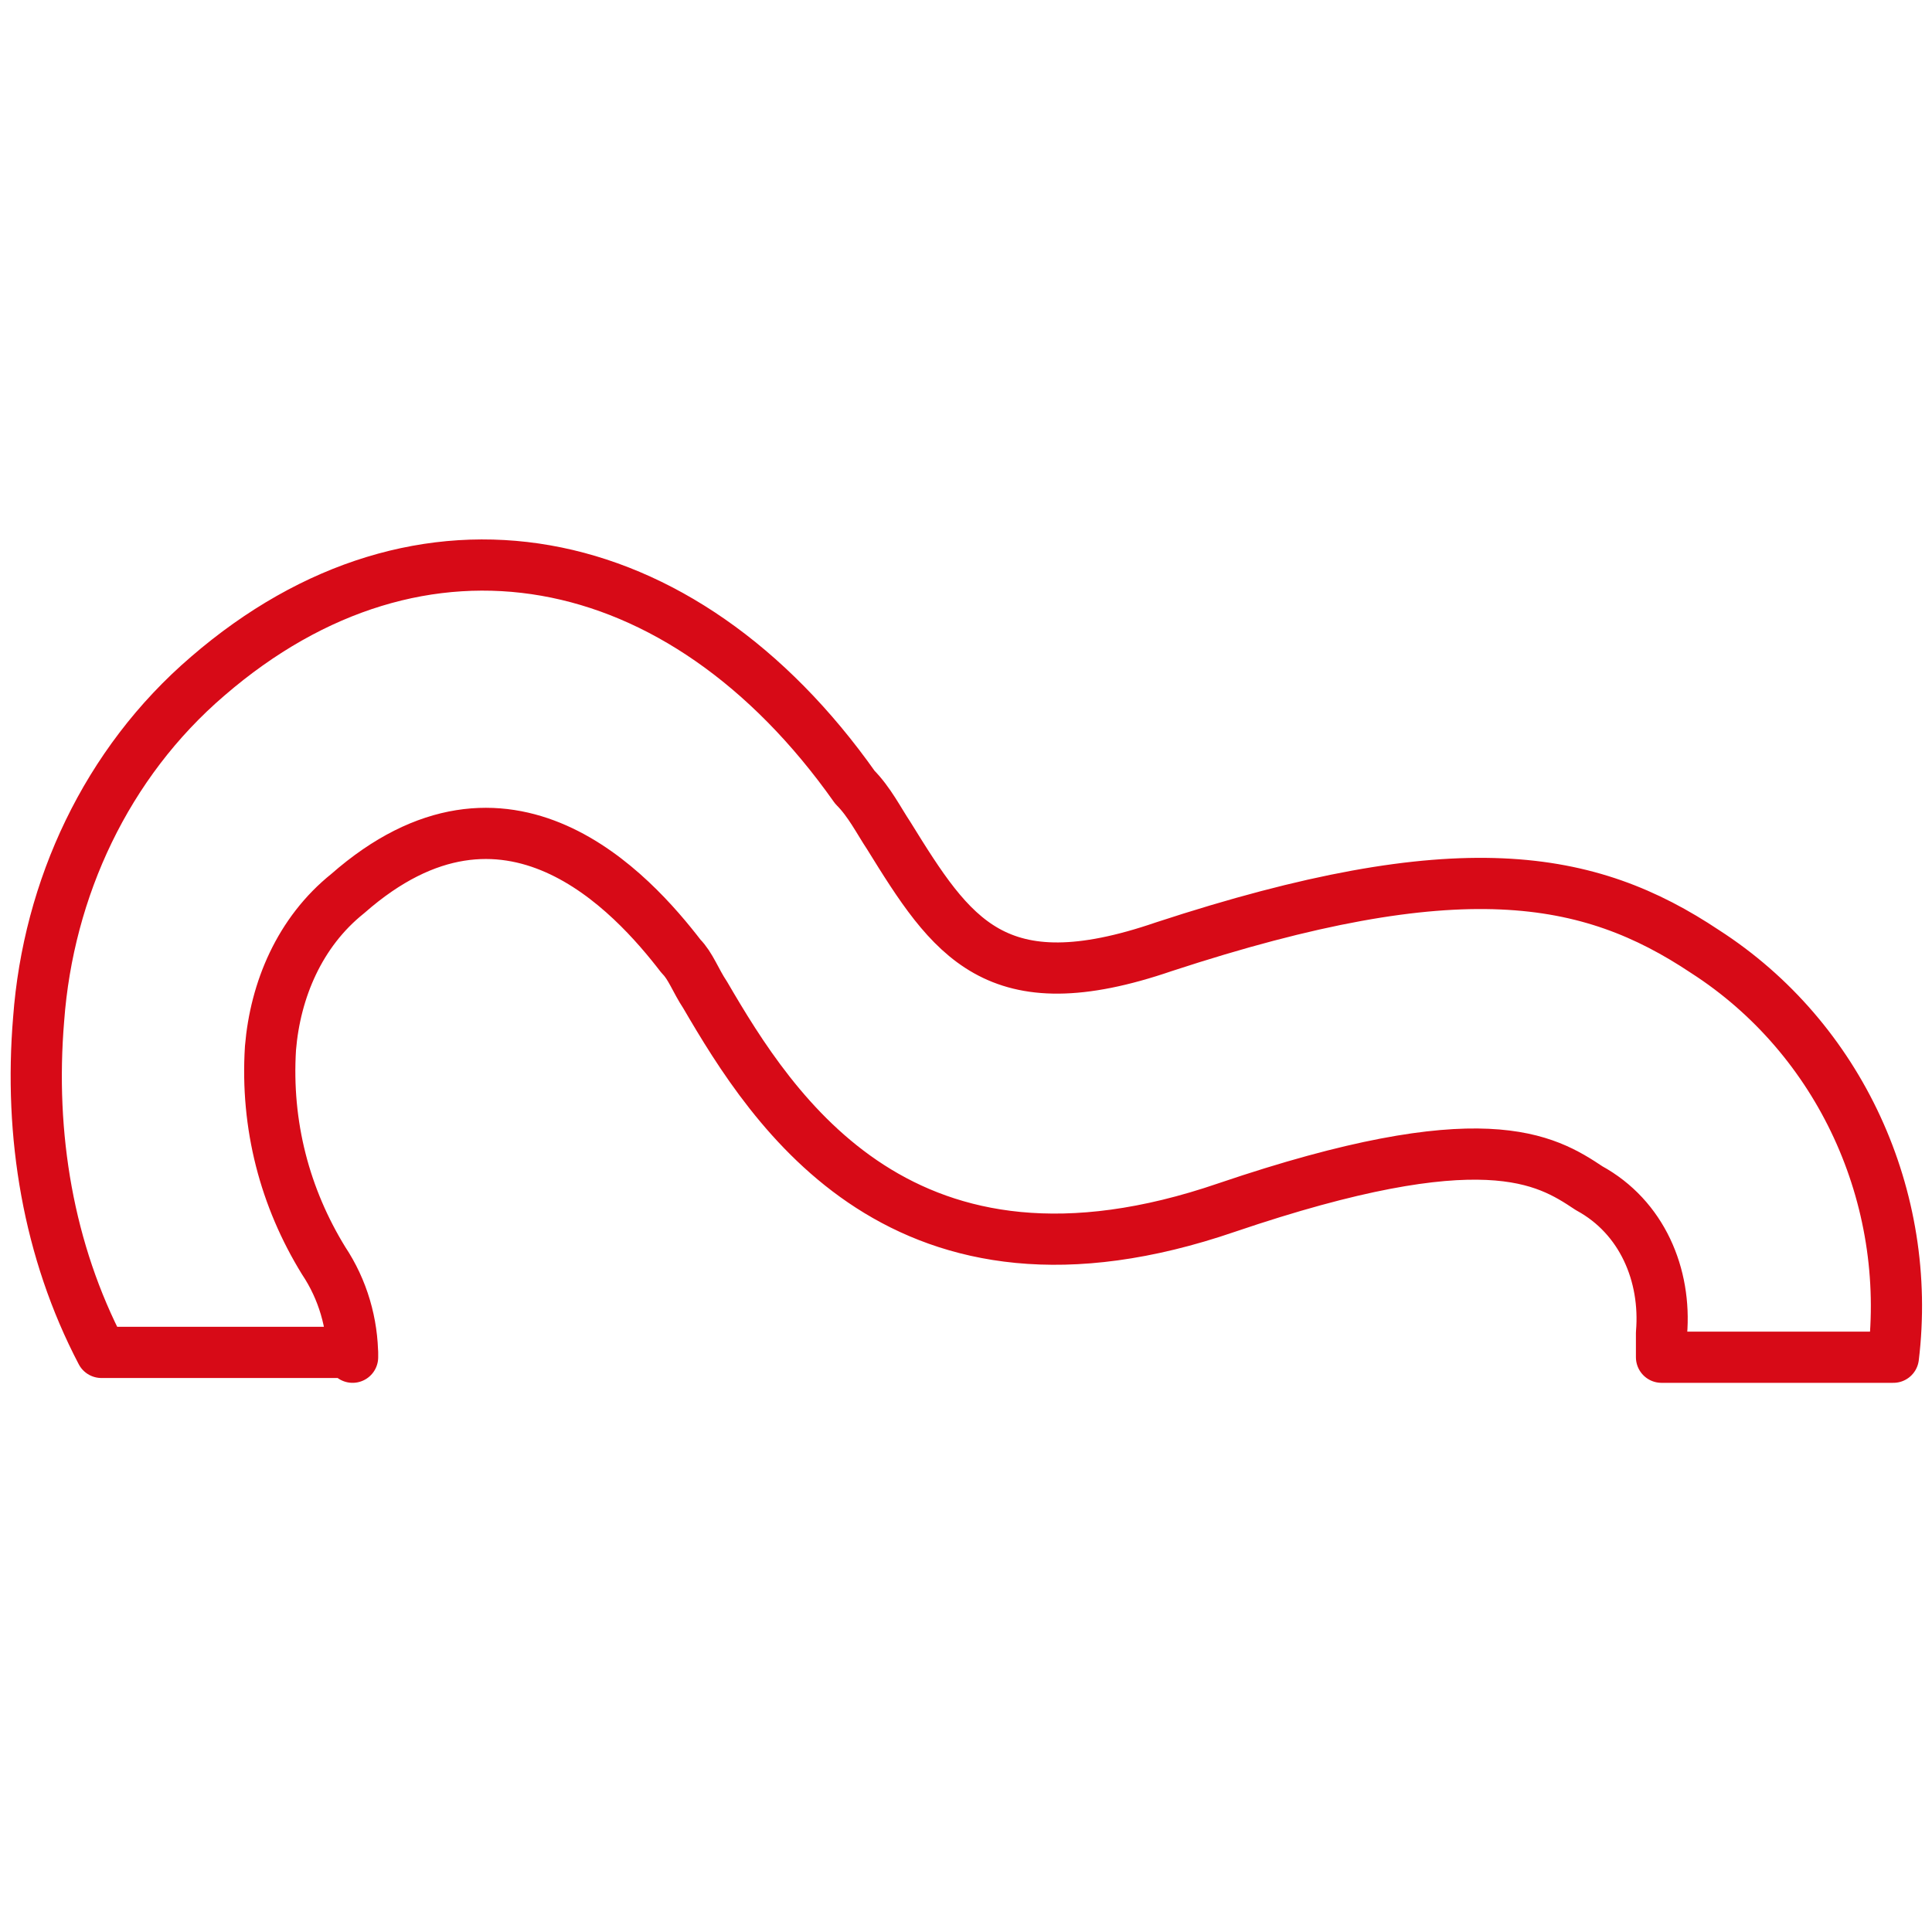 <?xml version="1.0" encoding="utf-8"?>
<!-- Generator: Adobe Illustrator 22.0.0, SVG Export Plug-In . SVG Version: 6.00 Build 0)  -->
<svg version="1.1" id="Layer_1" xmlns="http://www.w3.org/2000/svg" xmlns:xlink="http://www.w3.org/1999/xlink" x="0px" y="0px"
	 viewBox="0 0 40 40" style="enable-background:new 0 0 40 40;" xml:space="preserve">
<style type="text/css">
	.st0{fill:none;stroke:#D70A17;stroke-width:1.06;stroke-linecap:round;stroke-linejoin:round;}
</style>
<title>silla_amor</title>
<g id="Layer_2_1_">
	<g id="Layer_1-2">
		<path class="st0" d="M7.3,28.1c0-0.7-0.2-1.4-0.6-2c-0.8-1.3-1.2-2.8-1.1-4.4c0.1-1.2,0.6-2.4,1.6-3.2c3.3-2.9,5.9,0,6.9,1.3
			c0.2,0.2,0.3,0.5,0.5,0.8C16,23,18.7,27.3,25.4,25c5.3-1.8,6.6-1,7.5-0.4c1.1,0.6,1.6,1.8,1.5,3c0,0.2,0,0.4,0,0.5h4.8
			c0.4-3.3-1.1-6.6-3.9-8.4c-2.4-1.6-5.1-2.1-11.2-0.1c-3.5,1.2-4.4-0.2-5.7-2.3c-0.2-0.3-0.4-0.7-0.7-1c-3.6-5.1-9-6.1-13.4-2.3
			c-2.1,1.8-3.3,4.4-3.5,7.1c-0.2,2.4,0.2,4.8,1.3,6.9H7.3z"/>
	</g>
</g>
</svg>
